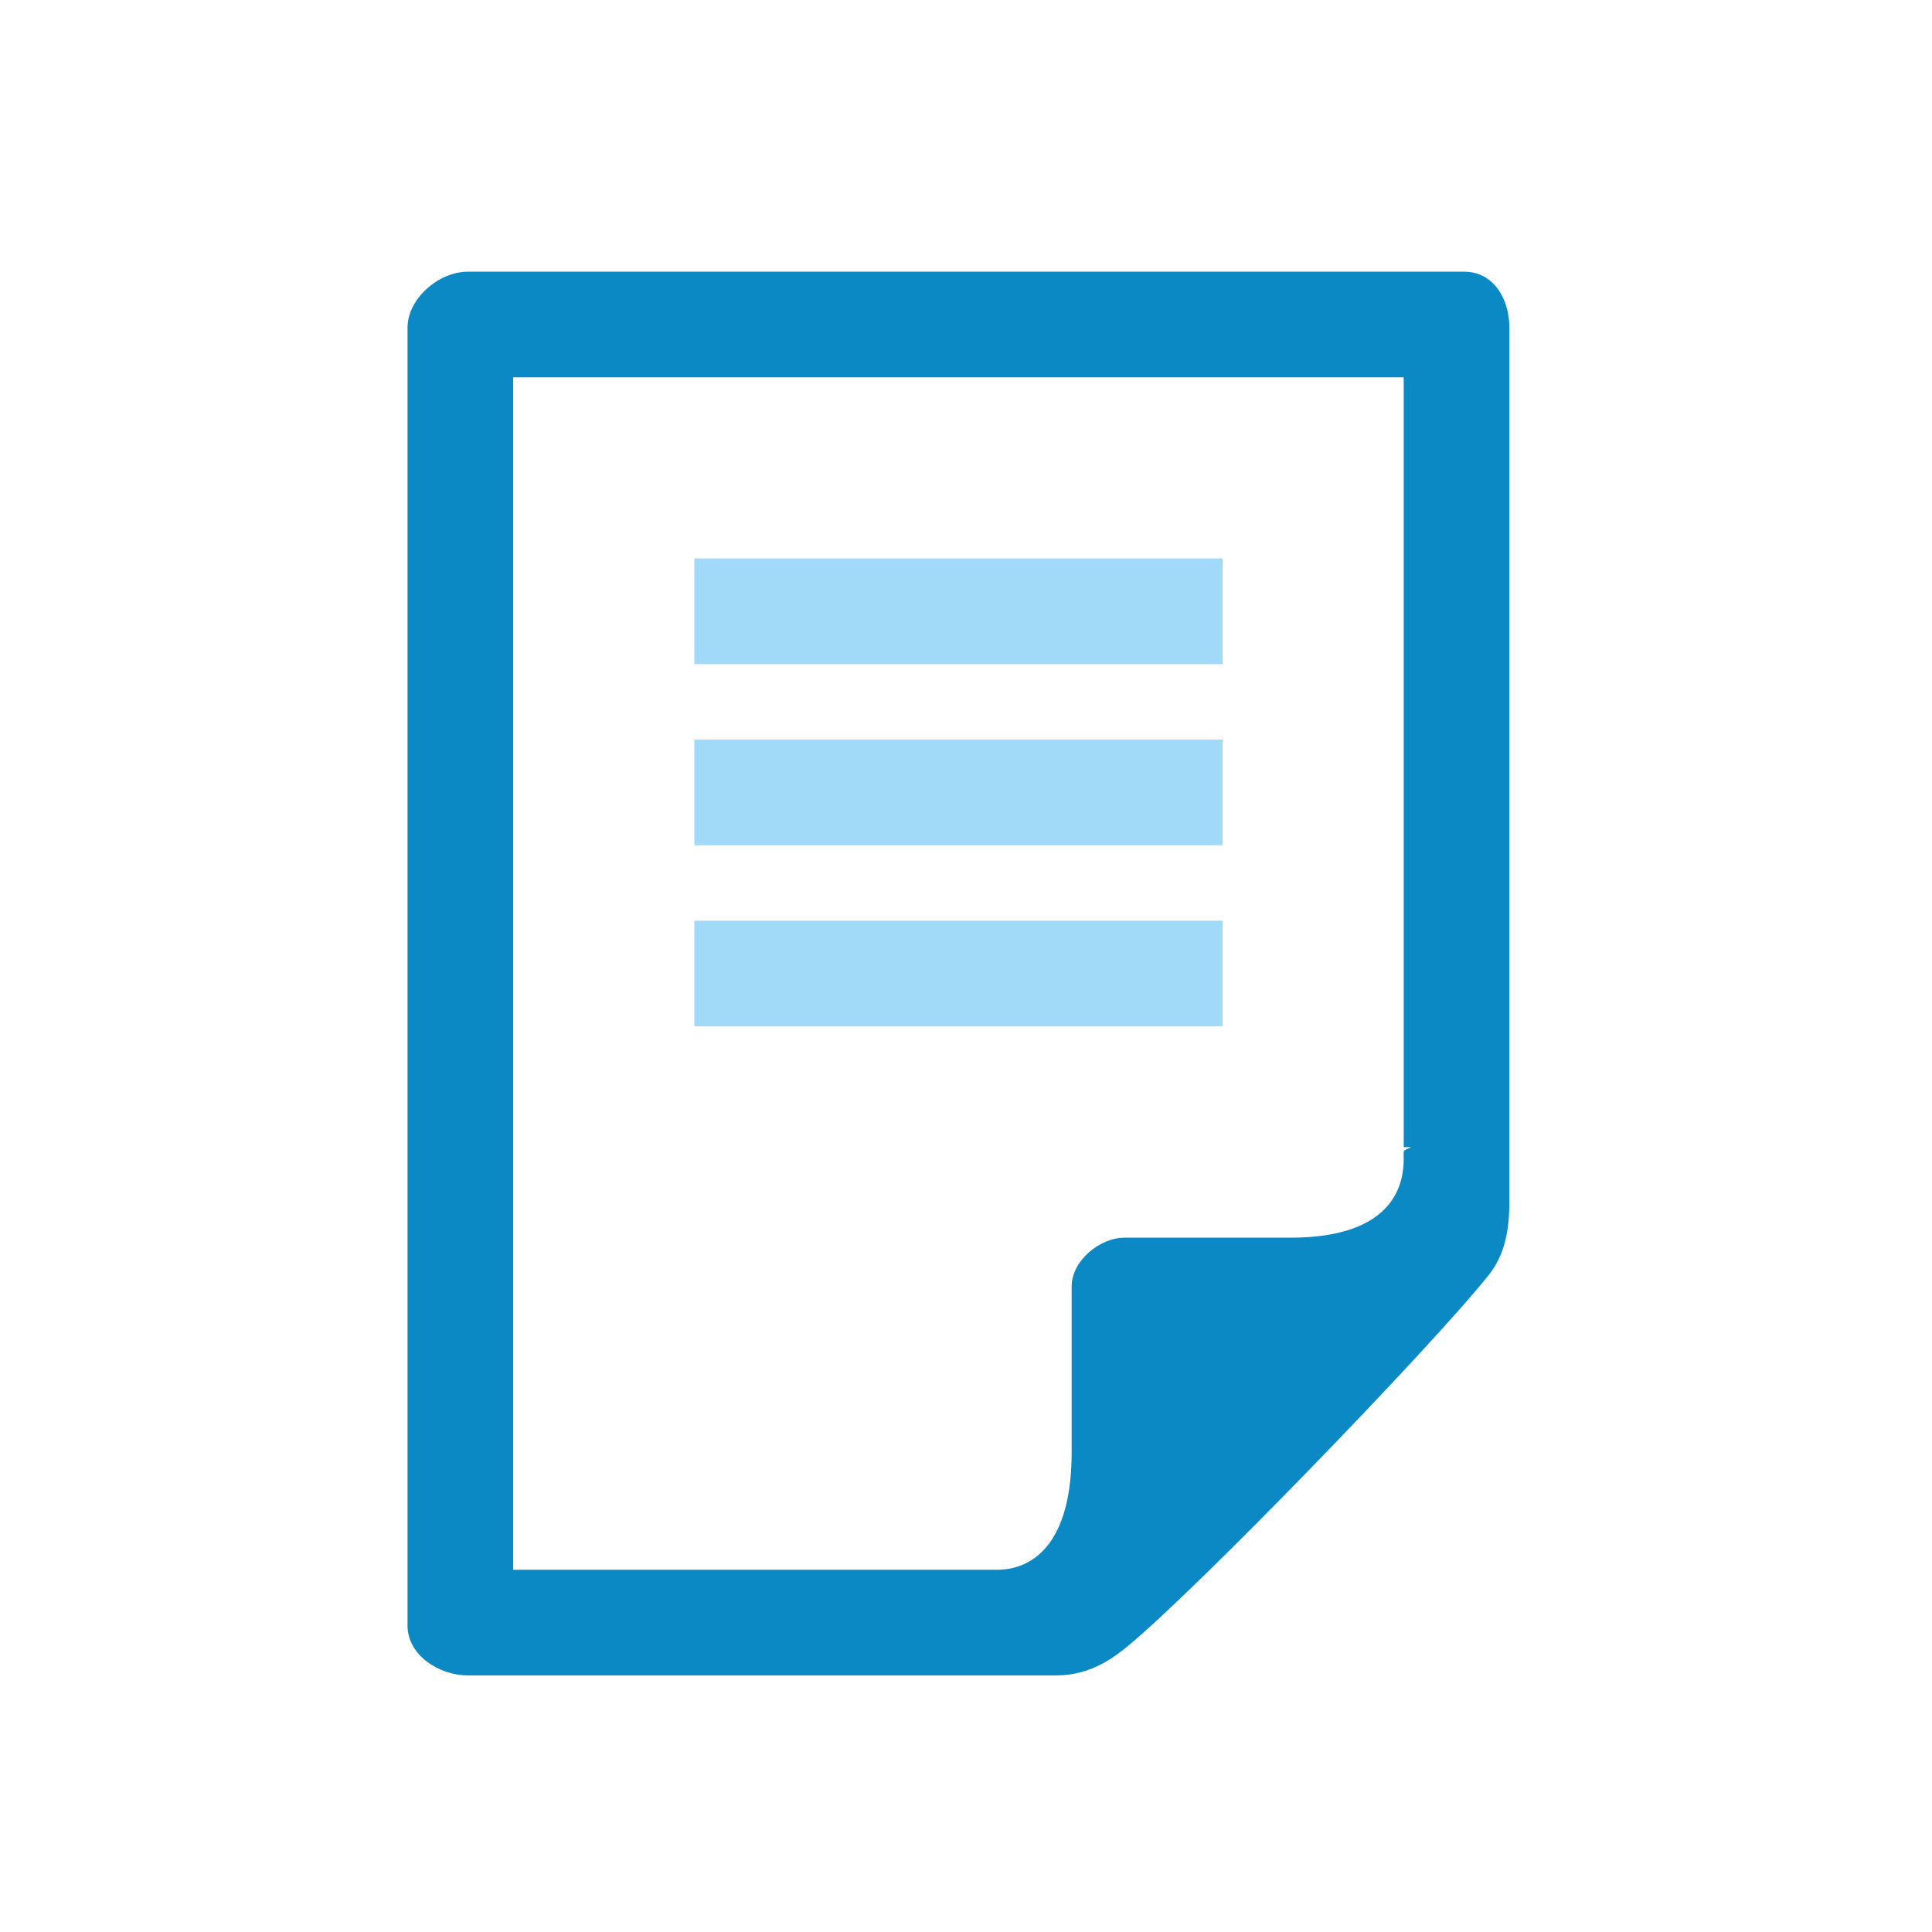<svg width="100" height="100" viewBox="0 0 100 100" fill="none" xmlns="http://www.w3.org/2000/svg">
<path d="M75.781 14.062H24.219C22.709 14.062 21.094 15.451 21.094 16.961V84.148C21.094 85.659 22.709 86.719 24.219 86.719H54.676C56.442 86.719 57.666 85.789 58.397 85.184C62.016 82.189 73.965 69.848 77.035 66.023C77.888 64.958 78.125 63.693 78.125 62.179V16.961C78.125 15.451 77.291 14.062 75.781 14.062ZM72.656 59.981C72.656 61.148 72.28 64.062 66.792 64.062H58.203C56.909 64.062 55.469 65.276 55.469 66.57V75.164C55.469 80.613 52.827 81.25 51.641 81.25H26.562V19.531H72.656V59.375H73.044C72.568 59.599 72.656 59.476 72.656 59.981Z" fill="#0B89C5"/>
<path d="M63.281 53.125H35.938V47.656H63.281V53.125Z" fill="#A1DAF8"/>
<path d="M63.281 43.75H35.938V38.281H63.281V43.75Z" fill="#A1DAF8"/>
<path d="M63.281 34.375H35.938V28.906H63.281V34.375Z" fill="#A1DAF8"/>
</svg>
